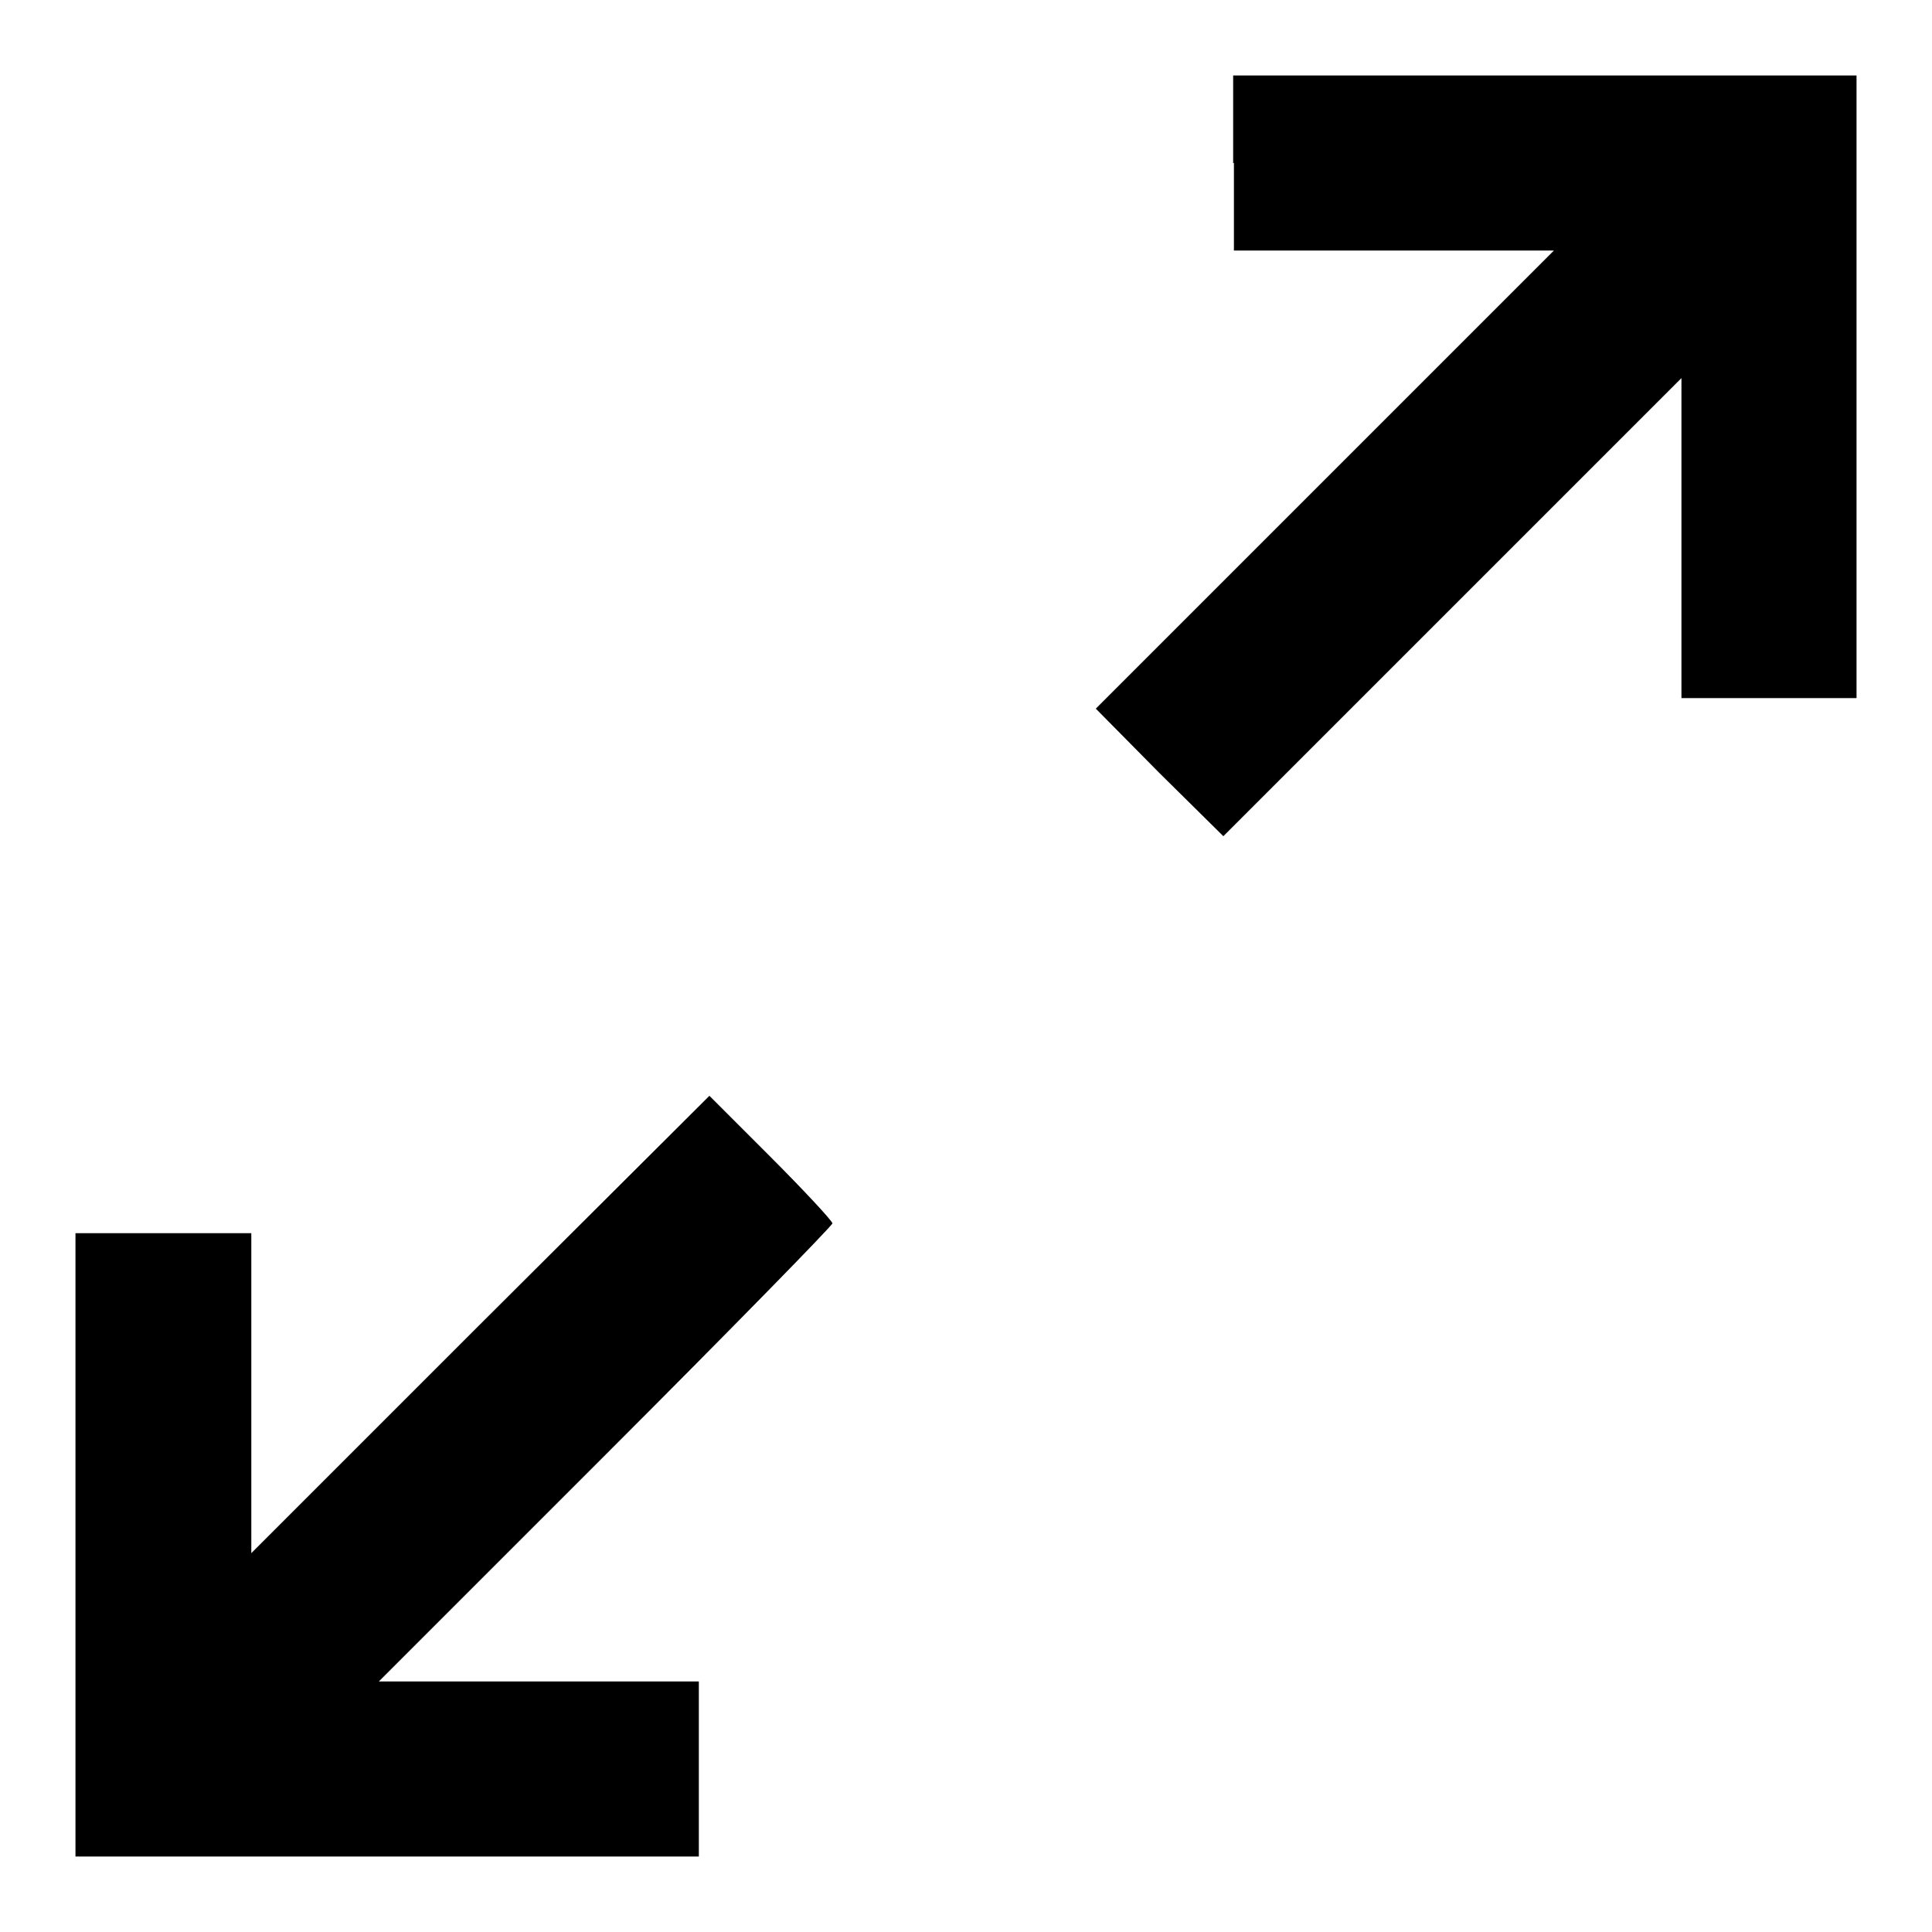 <?xml version="1.0" encoding="utf-8"?>
<!-- Svg Vector Icons : http://www.onlinewebfonts.com/icon -->
<!DOCTYPE svg PUBLIC "-//W3C//DTD SVG 1.1//EN" "http://www.w3.org/Graphics/SVG/1.1/DTD/svg11.dtd">
<svg version="1.1" xmlns="http://www.w3.org/2000/svg" xmlns:xlink="http://www.w3.org/1999/xlink" x="0px" y="0px" viewBox="0 0 256 256" enable-background="new 0 0 256 256" xml:space="preserve">
<g><g><g><path fill="#000000" d="M163.5,21.6v11.6h21.2h21.2l-30.4,30.4l-30.3,30.3l8.4,8.5l8.5,8.4l30.3-30.3l30.4-30.4v21.2v21.2h11.6H246V51.3V10h-41.3h-41.3V21.6z"/><path fill="#000000" d="M63.6,175.5l-30.3,30.3v-21.2v-21.2H21.6H10v41.3V246h41.3h41.3v-11.6v-11.6H71.4H50.2l30.1-30.1c16.5-16.5,30-30.3,30-30.6c0-0.3-3.7-4.3-8.2-8.8l-8.1-8.1L63.6,175.5z"/></g></g></g>
</svg>